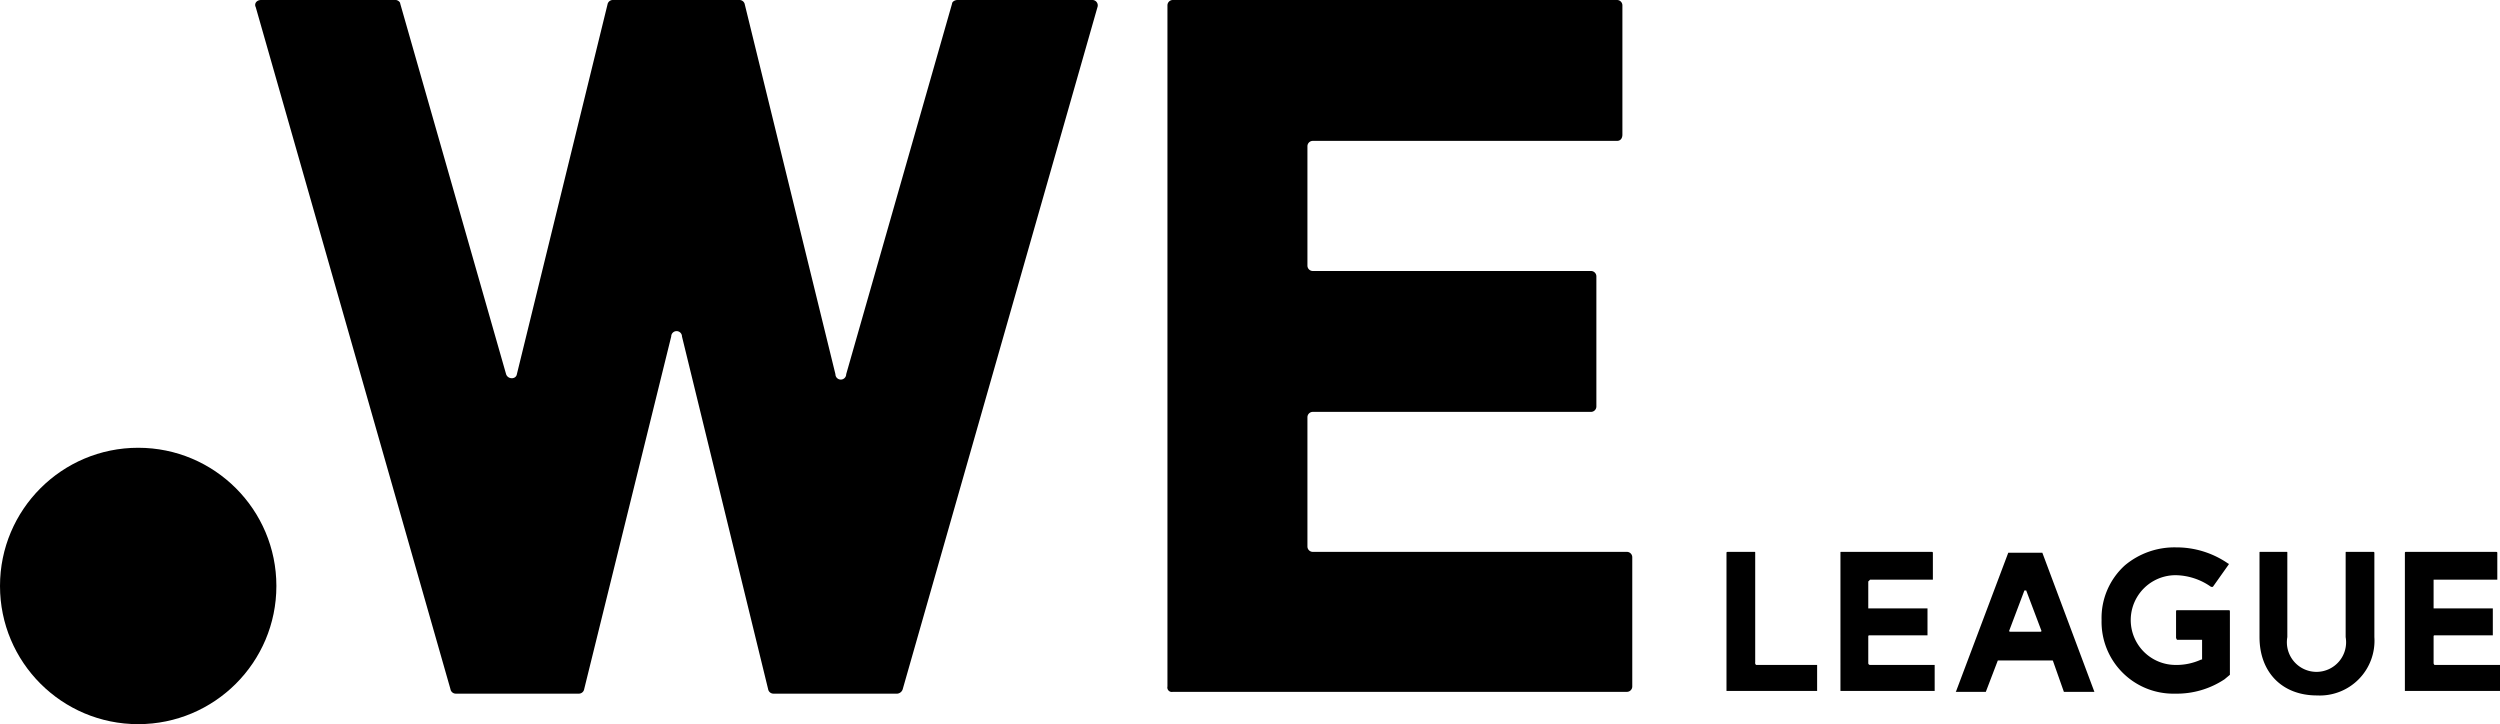 <svg xmlns="http://www.w3.org/2000/svg" viewBox="0 0 278.6 80.7"><path d="M195.6,73.8V61.6c0-.1,0-.1-.1-.1h-2.9c-.1,0-.2,0-.2.1V77h10.1V74.1h-6.8A.3.3,0,0,1,195.6,73.8Z"/><path d="M208.4,70.8h6.4v-3h-6.6V64.8l.2-.2h7V61.6a.1.1,0,0,0-.1-.1H205.2c-.1,0-.1,0-.1.1V77h10.5V74.1h-7.2a.2.2,0,0,1-.2-.2V70.9C208.2,70.8,208.3,70.8,208.4,70.8Z"/><path d="M271.3,70.8h6.5v-3h-6.6V64.6h7.1V61.6c0-.1-.1-.1-.2-.1H268.1a.1.1,0,0,0-.1.1V77h10.6V74.1h-7.3a.3.3,0,0,1-.1-.2V70.9A.1.1,0,0,1,271.3,70.8Z"/><path d="M218.1,77.1h3.2l1.3-3.4a.1.1,0,0,1,.1-.1h6a.1.1,0,0,1,.1.1l1.2,3.4h3.4l-5.8-15.5h-3.8L218,77C217.9,77.1,218,77.1,218.1,77.1Zm9.3-6.7H224a.1.1,0,0,1-.1-.1l1.7-4.5h.2l1.7,4.5A.1.1,0,0,1,227.4,70.4Z"/><path d="M261.4,71a3.3,3.3,0,1,1-6.5,0V61.6c0-.1,0-.1-.1-.1h-2.9c-.1,0-.1,0-.1.1V71c0,3.9,2.5,6.5,6.4,6.5a6.1,6.1,0,0,0,6.4-6.5V61.6a.1.1,0,0,0-.1-.1h-3c-.1,0-.1,0-.1.1Z"/><path d="M242.6,71.3h2.8v2.2h-.1a6.6,6.6,0,0,1-2.9.6,5,5,0,1,1,.1-10,7,7,0,0,1,3.9,1.3h.2l1.7-2.4c.1-.1.1-.2,0-.2a10.1,10.1,0,0,0-5.8-1.8,8.6,8.6,0,0,0-5.7,2,7.9,7.9,0,0,0-2.6,6.1,8,8,0,0,0,8.2,8.2,9.6,9.6,0,0,0,5.5-1.6l.6-.5h0v-7c0-.1,0-.2-.1-.2h-5.8c-.1,0-.1.1-.1.2v2.9Z"/><circle cx="15.4" cy="65.3" r="15.4"/><path d="M121.7,0h-15c-.3,0-.6.2-.6.4L94.3,41.7a.6.6,0,0,1-1.2,0L83,.5a.6.6,0,0,0-.6-.5H68.3a.6.6,0,0,0-.6.5L57.6,41.7c-.1.6-1,.6-1.2,0L44.6.4c0-.2-.3-.4-.5-.4h-15c-.5,0-.8.4-.6.8l21.7,76a.6.6,0,0,0,.6.5H64.5a.6.6,0,0,0,.6-.5l9.7-39.3a.6.6,0,0,1,1.2,0l9.6,39.3a.6.6,0,0,0,.6.5H100a.7.7,0,0,0,.6-.5L122.3.8A.6.6,0,0,0,121.7,0Z"/><path d="M180.8,15V.6a.6.6,0,0,0-.6-.6H130.7a.6.6,0,0,0-.6.6V76.5a.5.5,0,0,0,.6.6h50.6a.6.6,0,0,0,.6-.6V62.1a.6.6,0,0,0-.6-.6h-35a.6.6,0,0,1-.6-.6V46.5a.6.6,0,0,1,.6-.6h31a.6.6,0,0,0,.6-.6V30.8a.6.6,0,0,0-.6-.6h-31a.6.6,0,0,1-.6-.6V16.3a.6.6,0,0,1,.6-.6h33.9C180.6,15.7,180.8,15.4,180.8,15Z"/></svg>